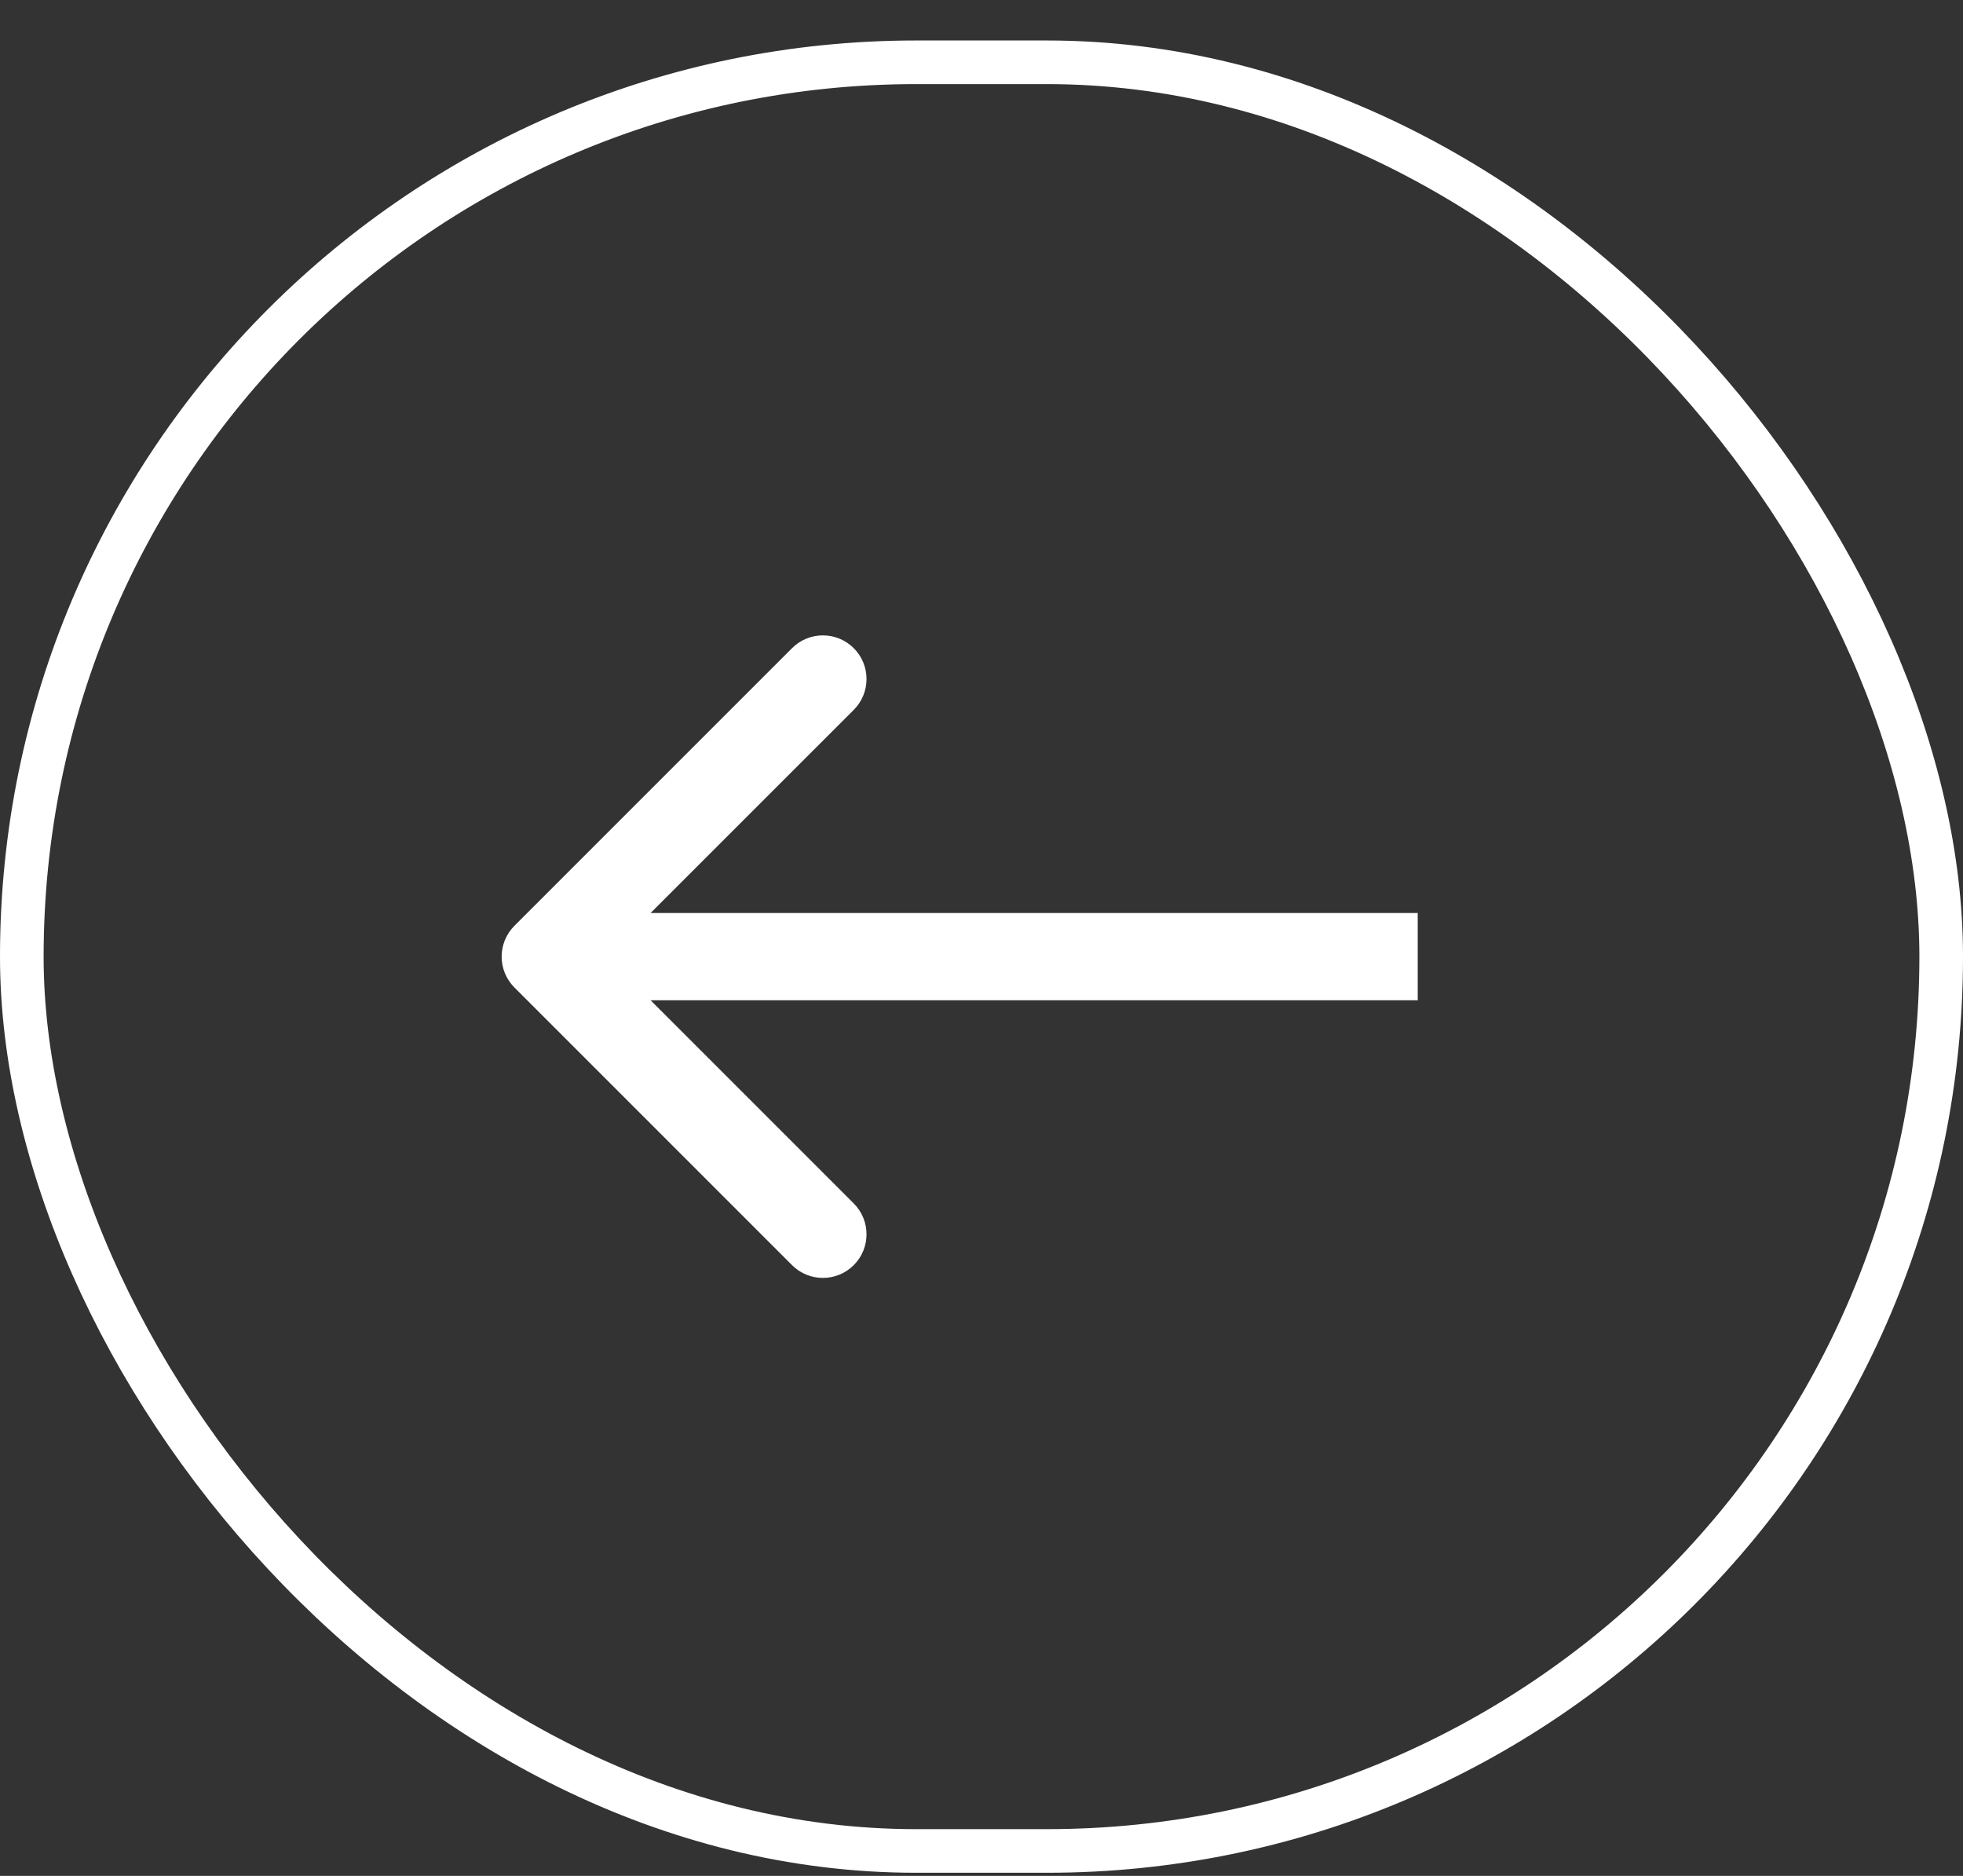 <svg xmlns="http://www.w3.org/2000/svg" width="45" height="43" viewBox="0 0 45 43" fill="none"><rect x="0" y="0" width="45" height="43" fill="#333333" stroke="none"/><rect x="0.5" y="1.428" width="44" height="41" rx="20.5" stroke="white"></rect><path d="M11.793 21.221C11.402 21.612 11.402 22.245 11.793 22.636L18.157 29C18.547 29.39 19.18 29.39 19.571 29C19.962 28.609 19.962 27.976 19.571 27.585L13.914 21.928L19.571 16.272C19.962 15.881 19.962 15.248 19.571 14.857C19.18 14.467 18.547 14.467 18.157 14.857L11.793 21.221ZM32.5 20.928L12.5 20.928L12.5 22.928L32.5 22.928L32.5 20.928Z" fill="white"></path></svg>